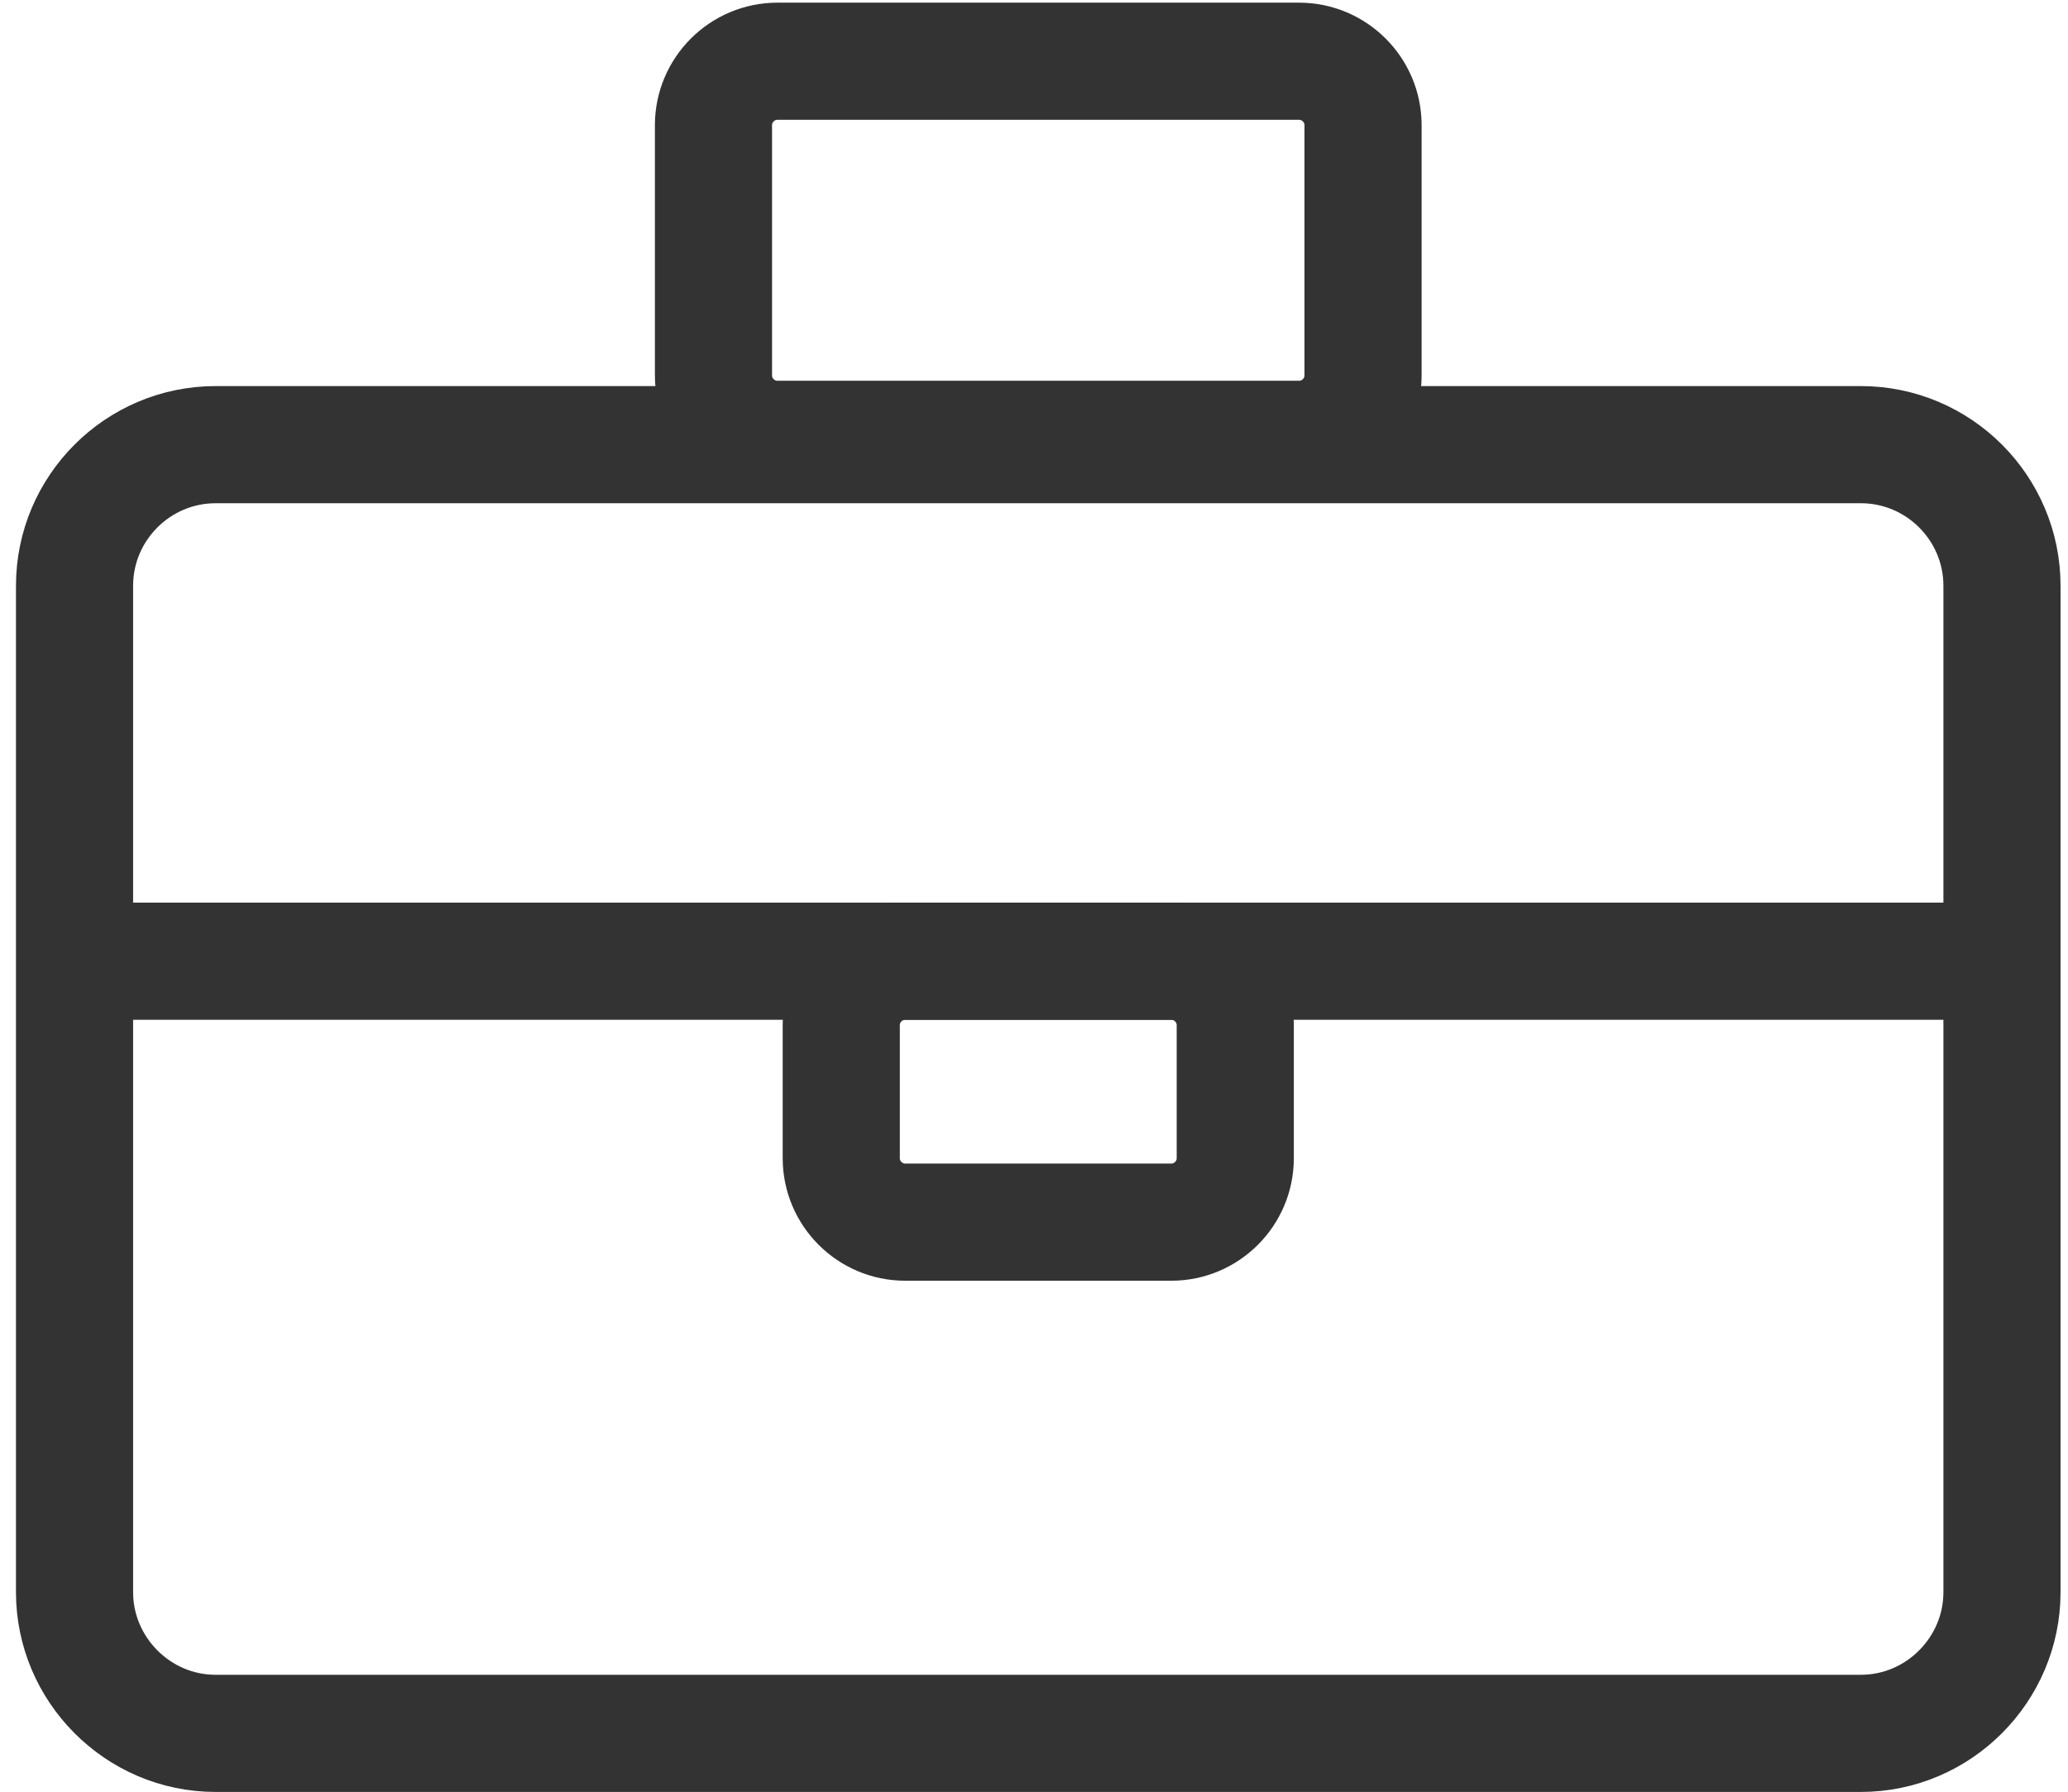 <?xml version="1.0" encoding="utf-8"?>
<!-- Generator: Adobe Illustrator 22.1.0, SVG Export Plug-In . SVG Version: 6.00 Build 0)  -->
<svg version="1.1" id="Capa_1" xmlns="http://www.w3.org/2000/svg" xmlns:xlink="http://www.w3.org/1999/xlink" x="0px" y="0px"
	 viewBox="0 0 388.4 336.5" style="enable-background:new 0 0 388.4 336.5;" xml:space="preserve">
<style type="text/css">
	.st0{fill:none;stroke:#333333;stroke-width:22;stroke-miterlimit:10;}
</style>
<path class="st0" d="M349.5,325.5h-309C25.9,325.5,14,313.5,14,299V110c0-14.6,11.9-26.5,26.5-26.5h309c14.6,0,26.5,11.9,26.5,26.5
	v189C376,313.5,364.1,325.5,349.5,325.5z"/>
<path class="st0" d="M244,11.5h-98c-6.6,0-12,5.4-12,12v47c0,6.6,5.4,12,12,12h98c6.6,0,12-5.4,12-12v-47
	C256,16.9,250.6,11.5,244,11.5z"/>
<line class="st0" x1="14" y1="180.5" x2="376" y2="180.5"/>
<path class="st0" d="M220,229.5h-50c-6.6,0-12-5.4-12-12v-25c0-6.6,5.4-12,12-12h50c6.6,0,12,5.4,12,12v25
	C232,224.1,226.6,229.5,220,229.5z"/>
</svg>
